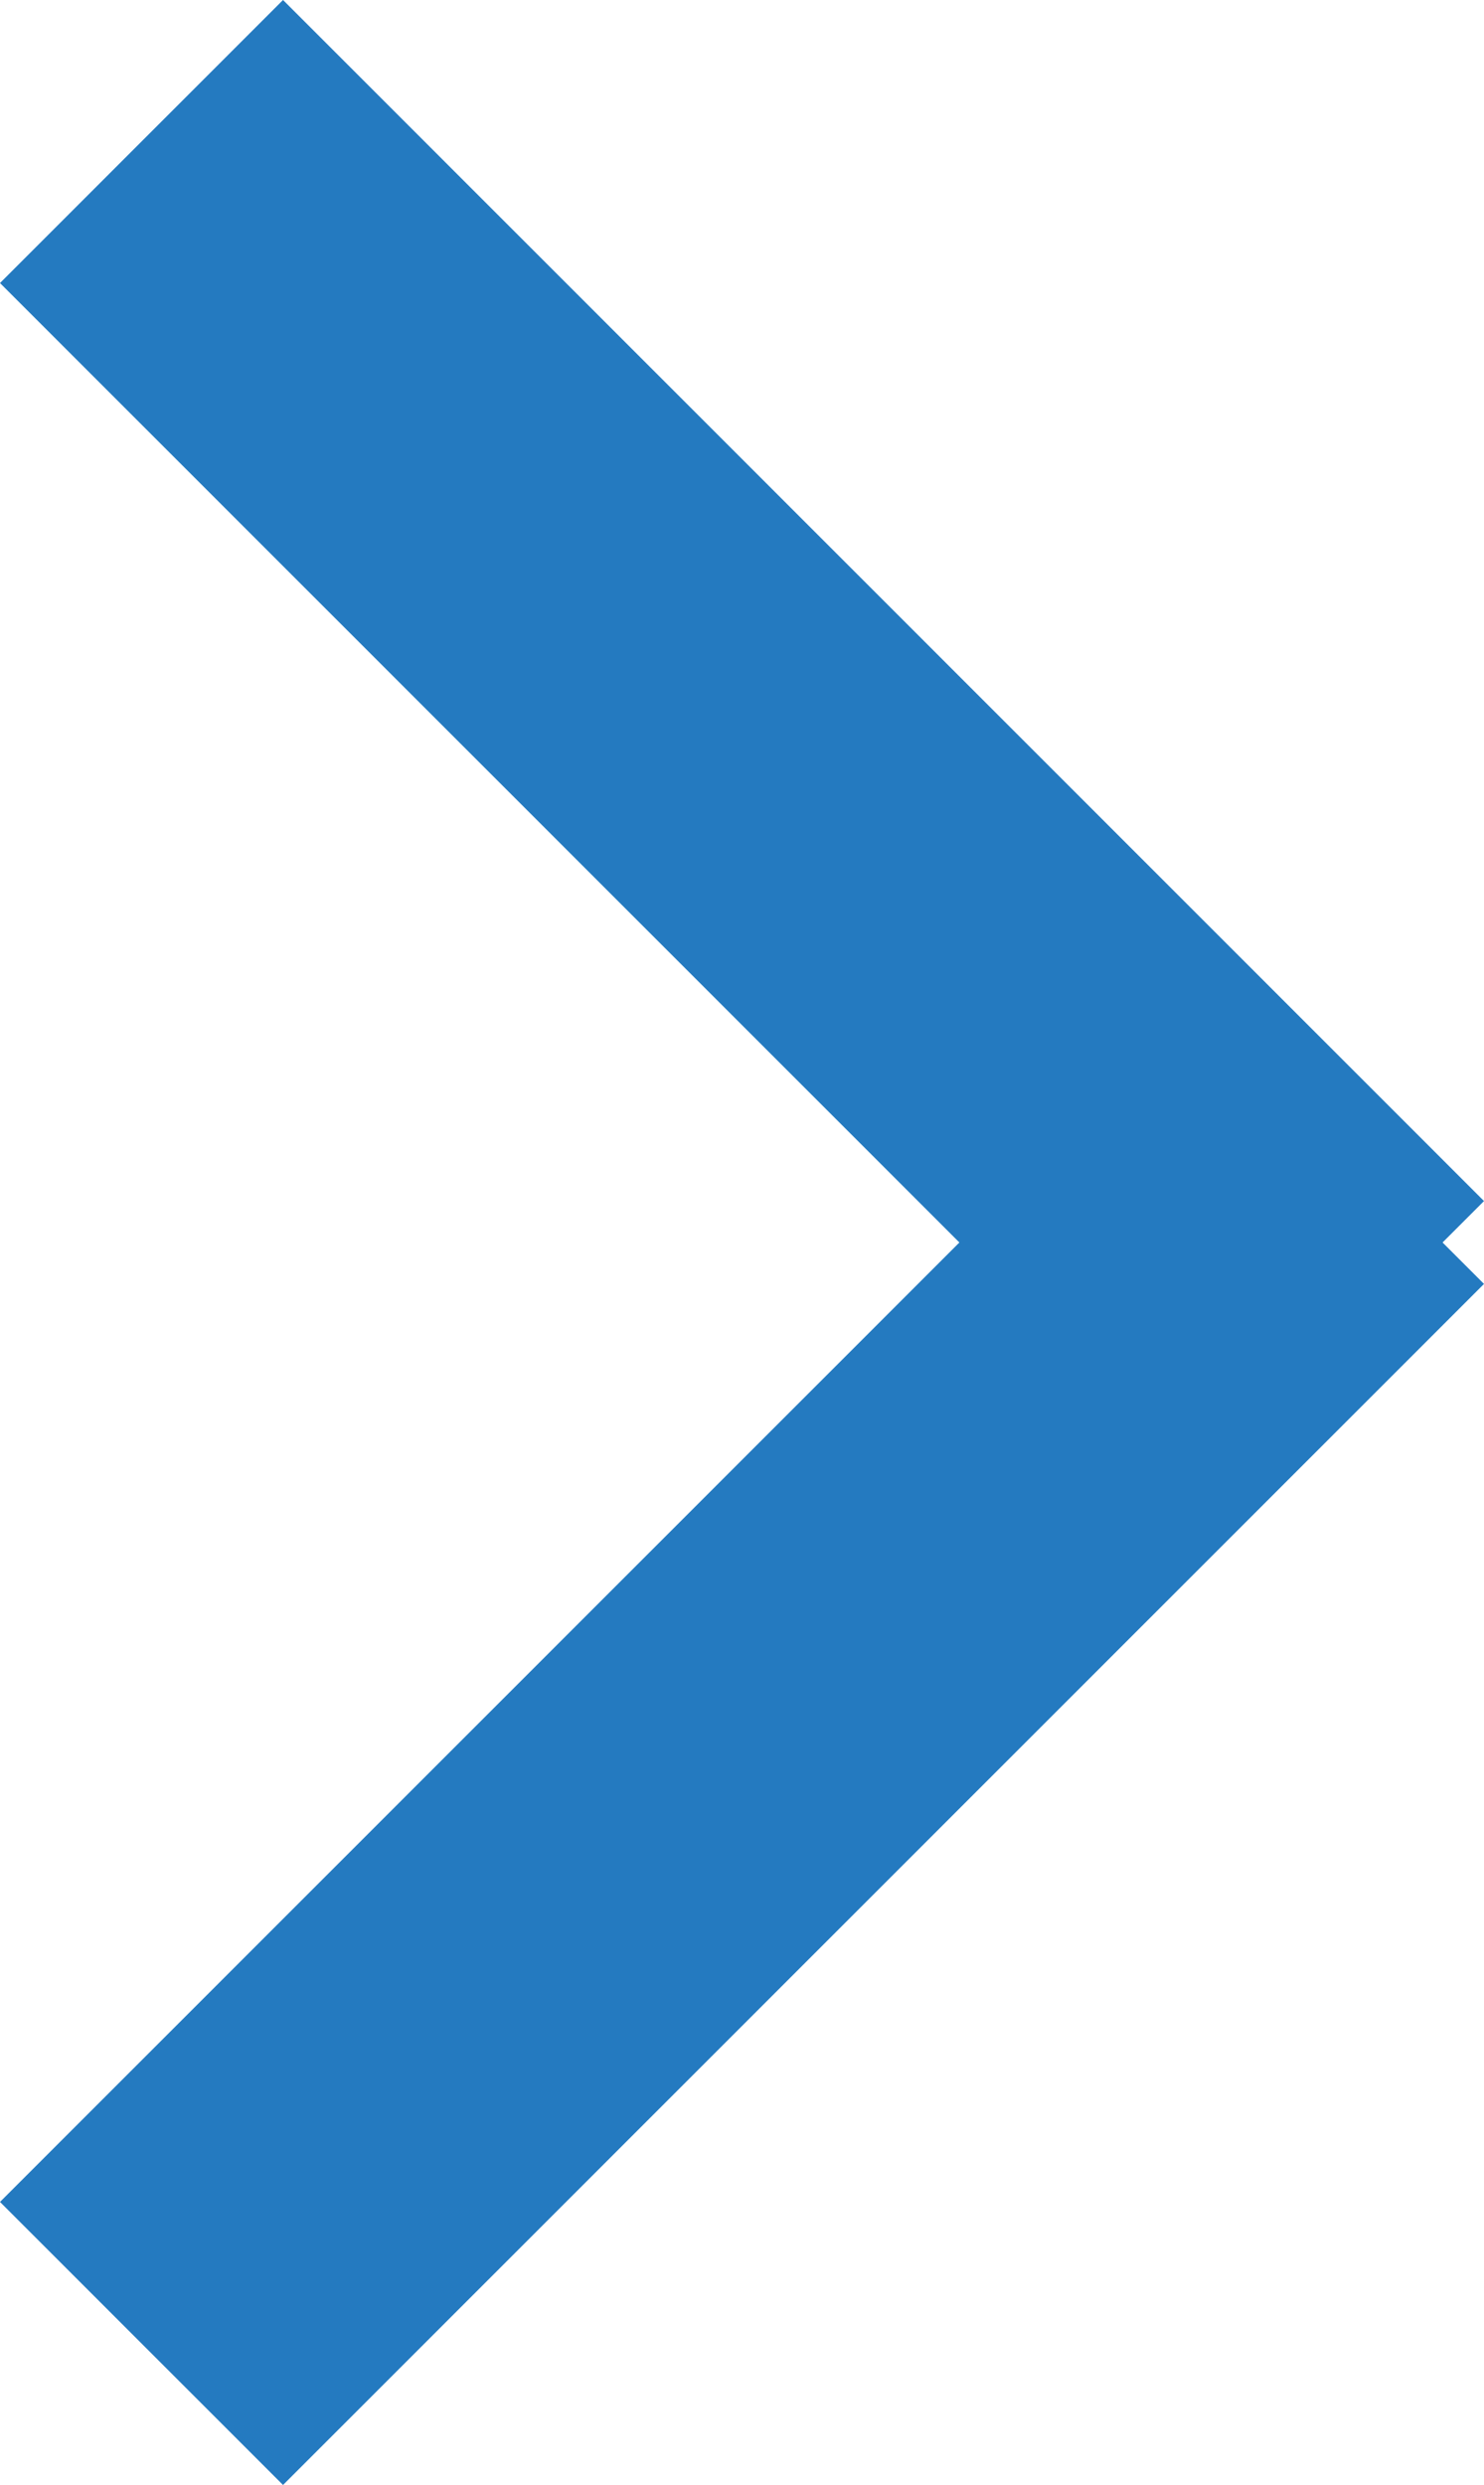 <svg xmlns="http://www.w3.org/2000/svg" width="7.414" height="12.414" viewBox="0 0 7.414 12.414">
  <g id="arrow_blue" transform="translate(0.917 1.168)">
    <g id="グループ_26940" data-name="グループ 26940" transform="translate(0 0)">
      <path id="線_1" data-name="線 1" d="M5.293,6.707l-6-6L.707-.707l6,6Z" transform="translate(-0.21 -0.461)" fill="#247ac0"/>
      <path id="線_2" data-name="線 2" d="M.707,6.707-.707,5.293l6-6L6.707.707Z" transform="translate(-0.21 4.539)" fill="#247ac0"/>
    </g>
  </g>
</svg>
